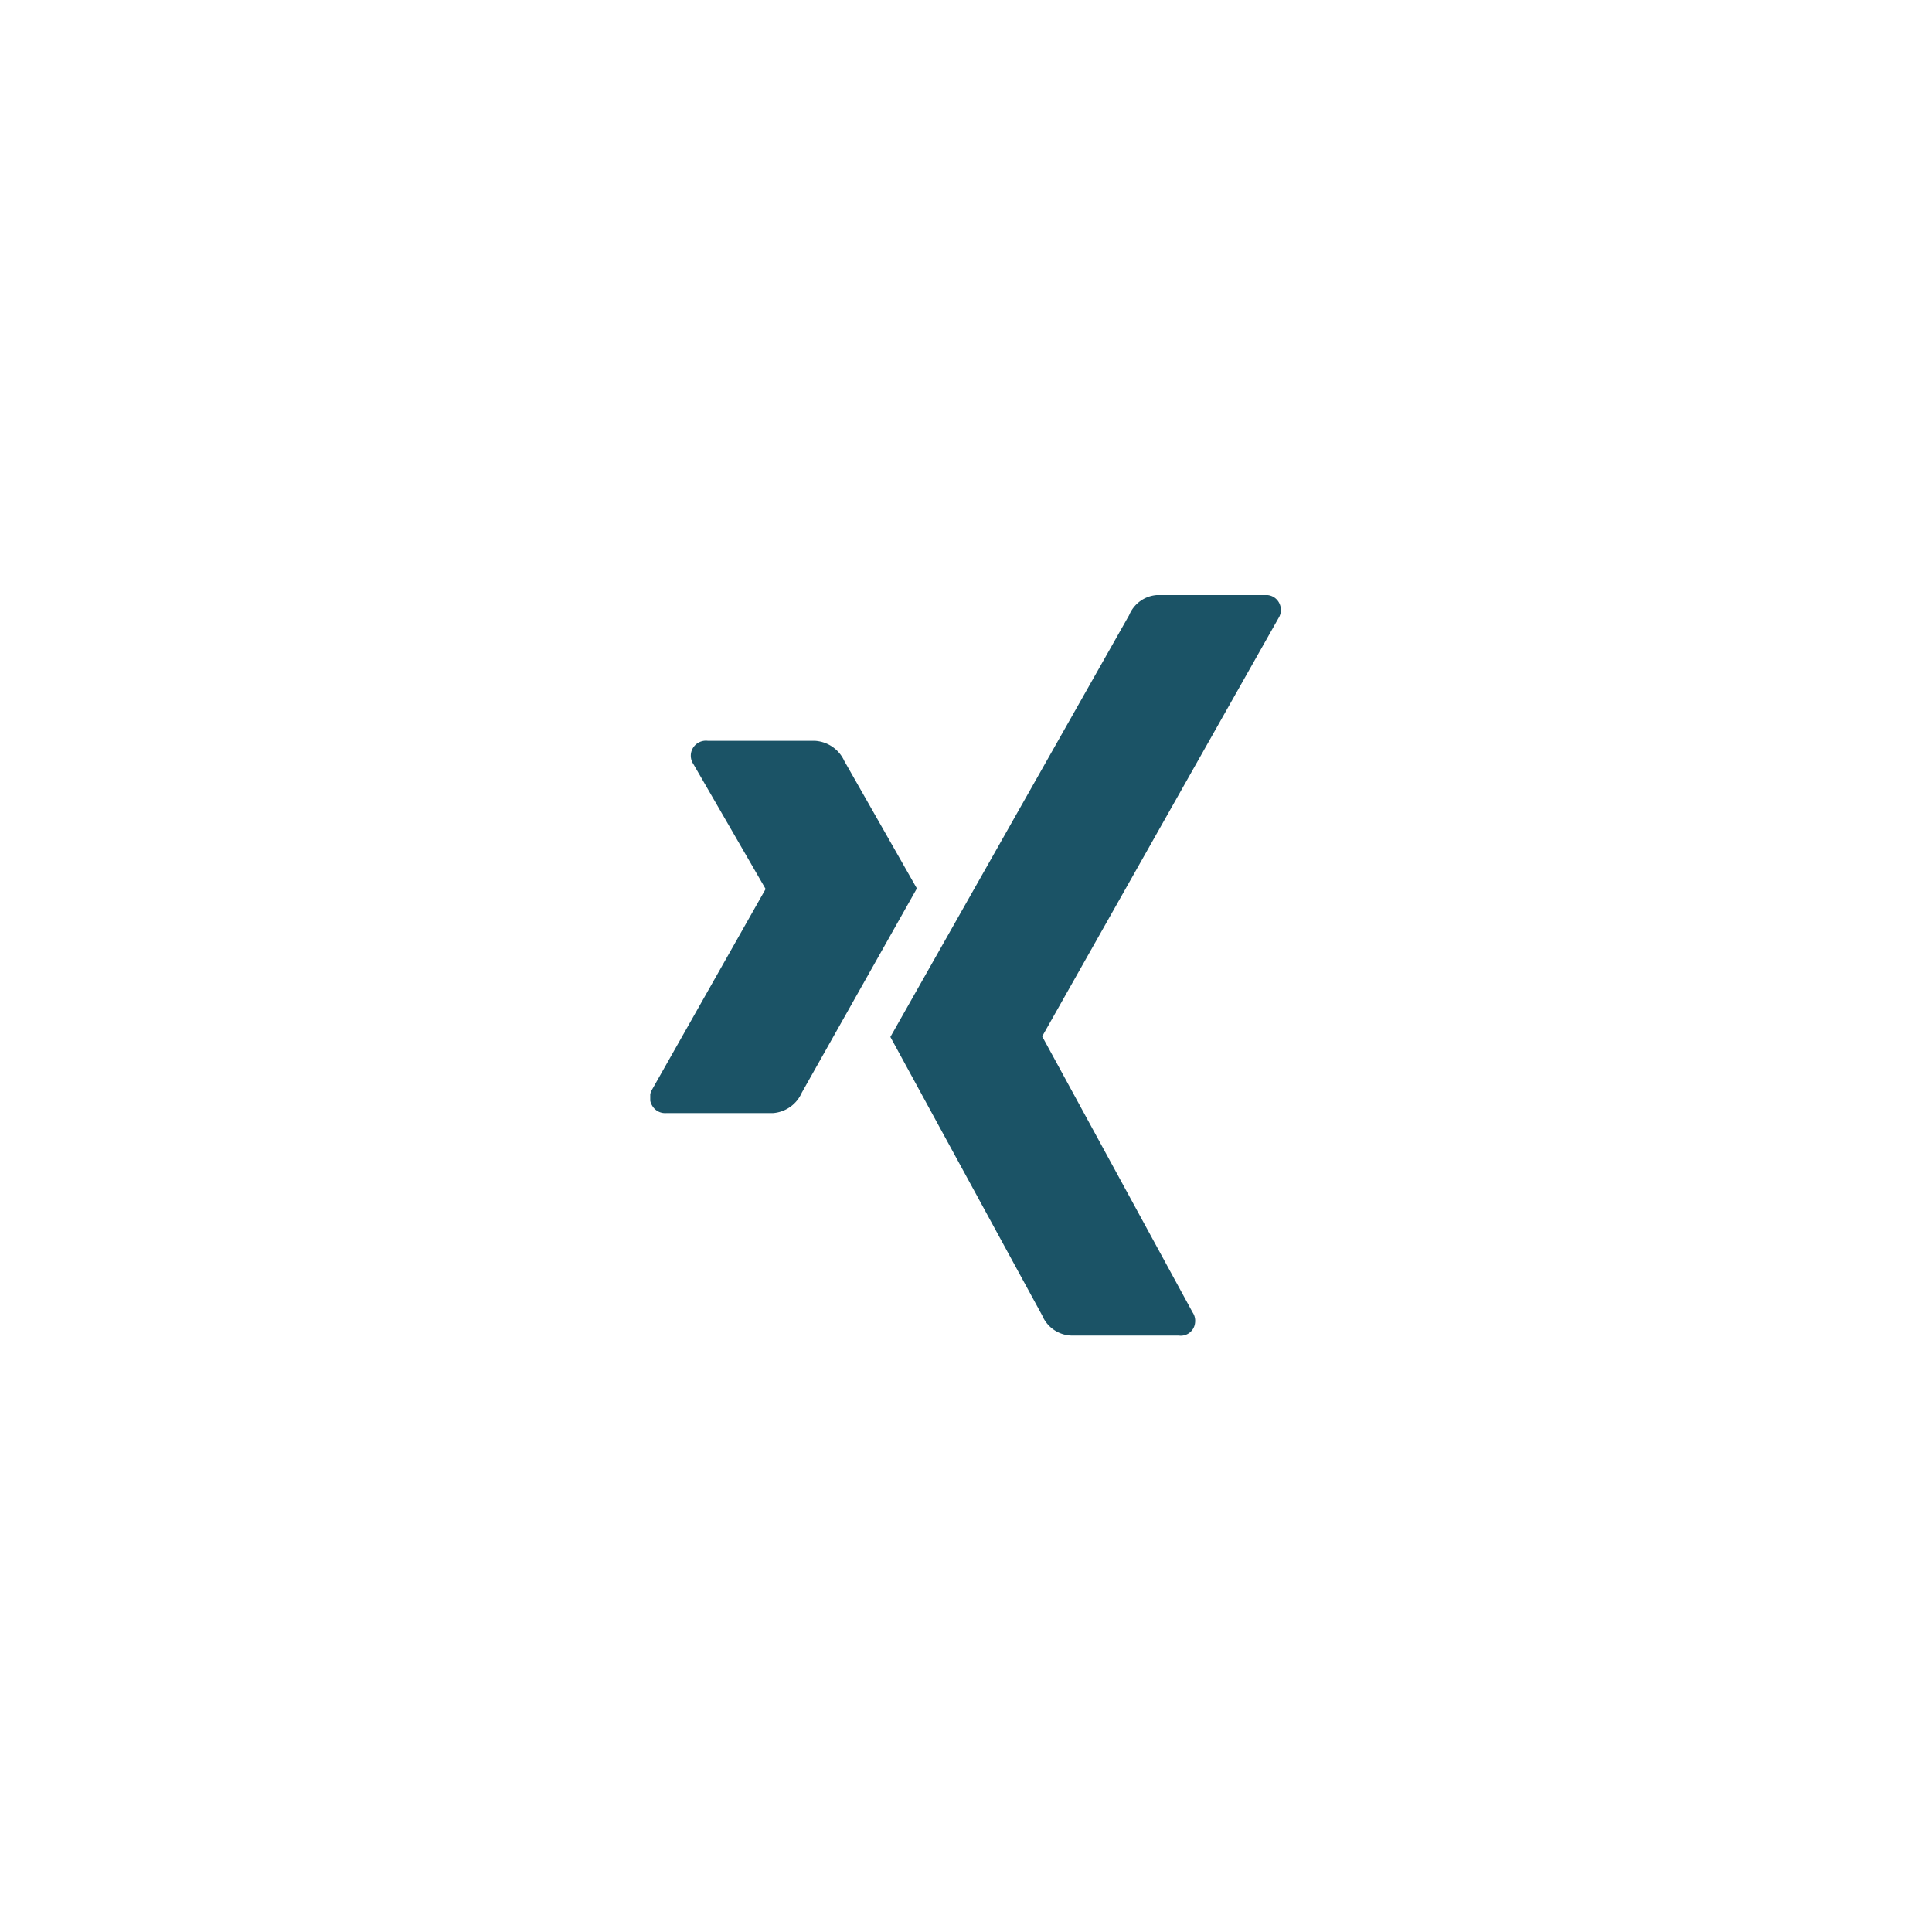 <svg id="Gruppe_674" data-name="Gruppe 674" xmlns="http://www.w3.org/2000/svg" xmlns:xlink="http://www.w3.org/1999/xlink" viewBox="0 0 70 70"><defs><style>.cls-1{fill:none;}.cls-2{clip-path:url(#clip-path);}.cls-3{fill:#1b5366;}</style><clipPath id="clip-path"><rect class="cls-1" x="23.56" y="21.56" width="22.88" height="26.87"/></clipPath></defs><g id="Gruppe_332" data-name="Gruppe 332"><g class="cls-2"><g id="Gruppe_331" data-name="Gruppe 331"><path id="Pfad_13" data-name="Pfad 13" class="cls-3" d="M30.59,27.57a1.25,1.25,0,0,0-1.08-.73H25.64a.55.55,0,0,0-.52.24.54.54,0,0,0,0,.6l2.62,4.53s0,0,0,0l-4.11,7.26a.57.57,0,0,0,0,.59.54.54,0,0,0,.5.27H28a1.24,1.24,0,0,0,1.05-.74l4.17-7.4Z"/><path id="Pfad_14" data-name="Pfad 14" class="cls-3" d="M46.32,22.4a.55.55,0,0,0,0-.6.53.53,0,0,0-.5-.24H41.91a1.18,1.18,0,0,0-1,.73L32.26,37.57l5.5,10.09a1.19,1.19,0,0,0,1.07.73h3.88a.52.52,0,0,0,.59-.47.54.54,0,0,0-.09-.37l-5.45-10v0Z"/></g></g></g><rect class="cls-1" width="70" height="70"/></svg>